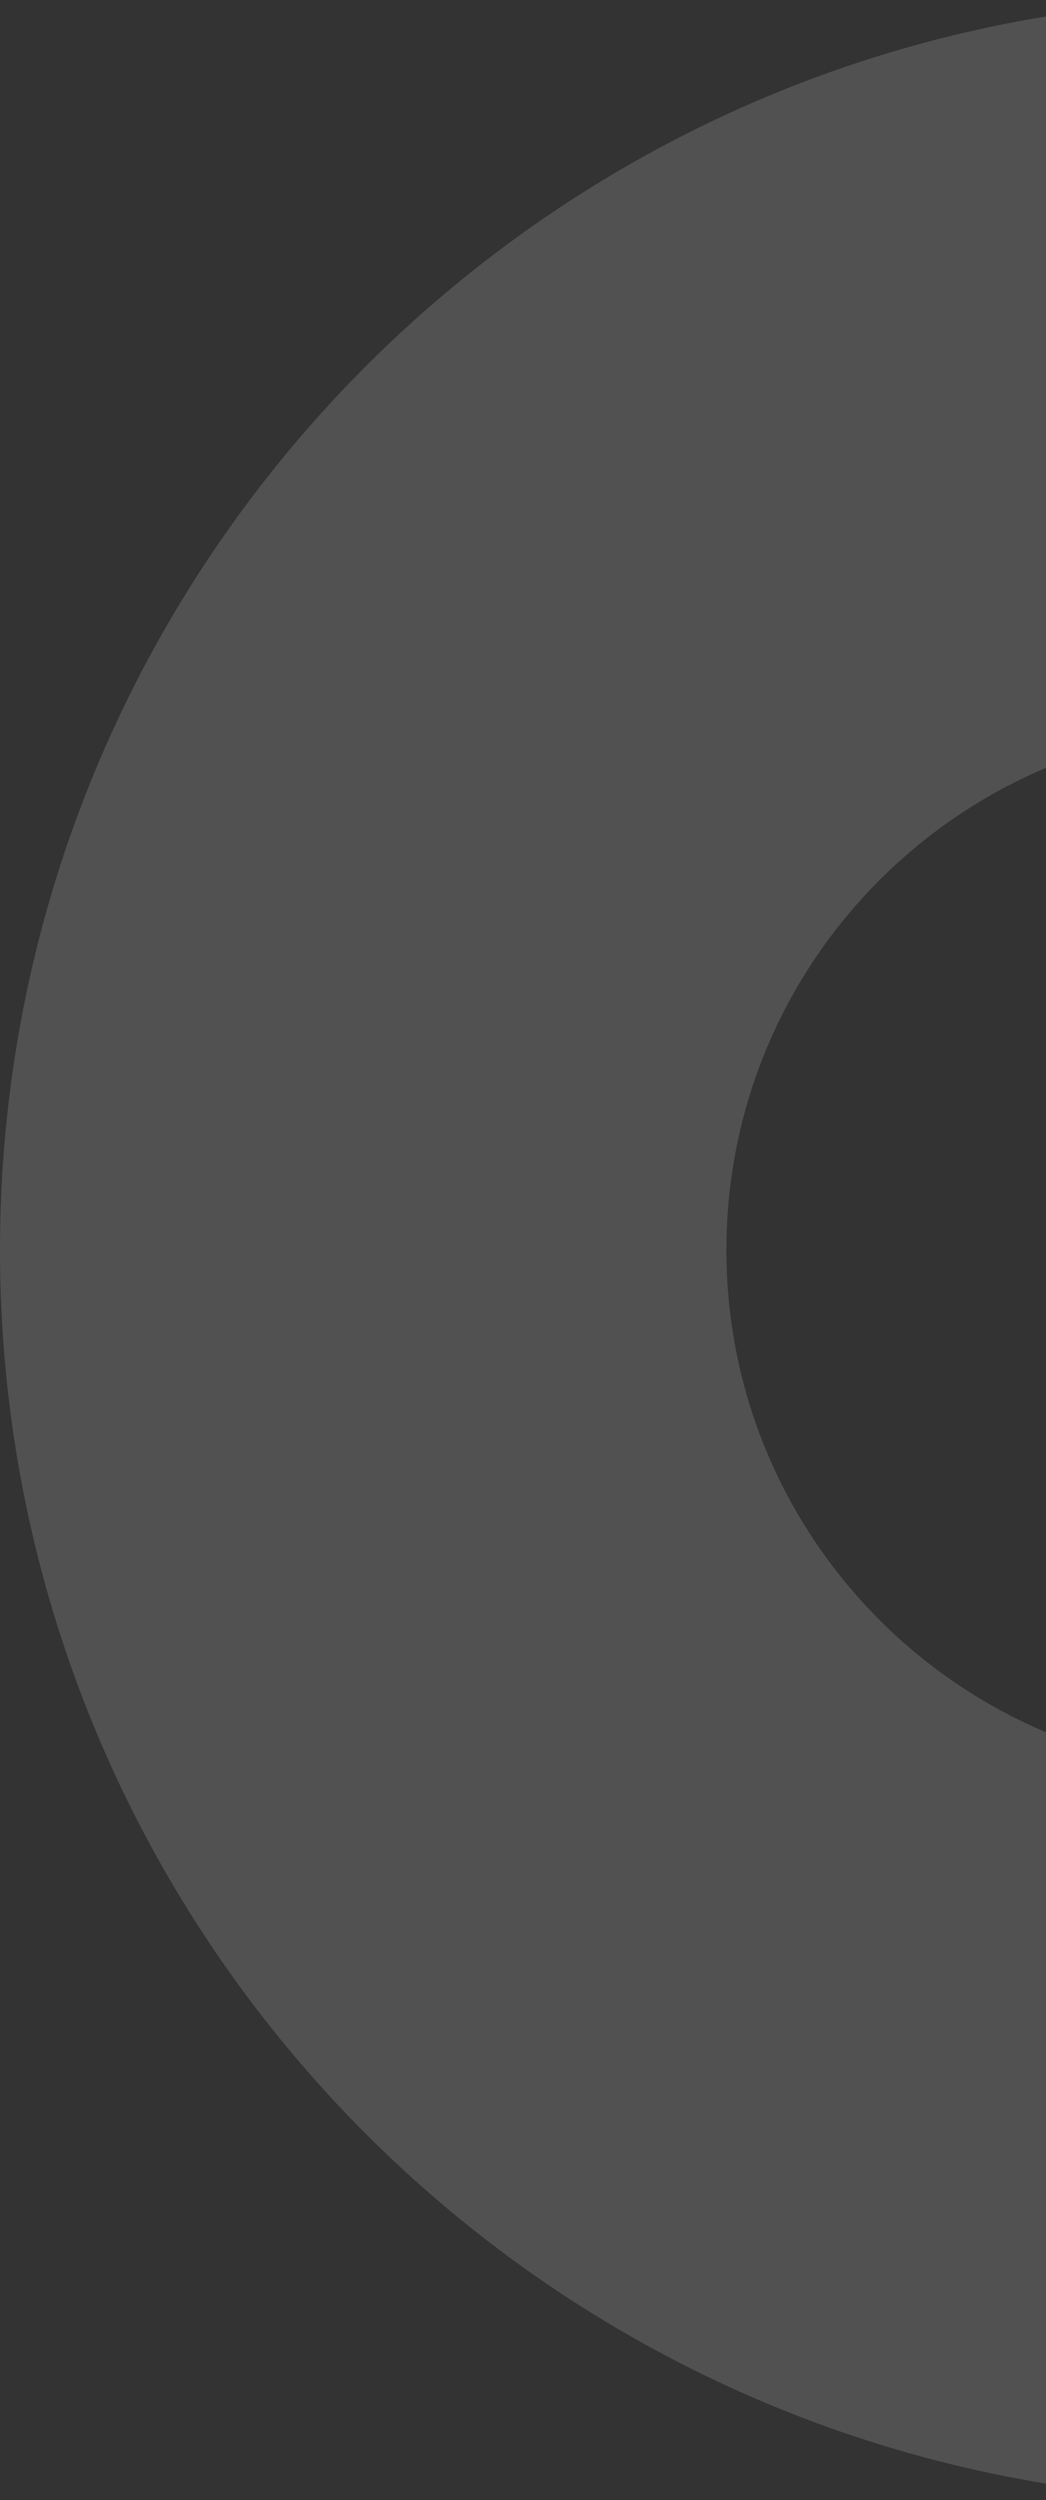 <svg width="36" height="86" viewBox="0 0 36 86" fill="none" xmlns="http://www.w3.org/2000/svg">
<rect x="0" y="0" width="36" height="86" fill="#333333" stroke="none"/>
<path id="Intersect" fill-rule="evenodd" clip-rule="evenodd" d="M36 0.567C15.581 3.91 0 21.635 0 43C0 64.365 15.581 82.09 36 85.433V59.588C29.536 56.857 25 50.458 25 43C25 35.542 29.536 29.143 36 26.412V0.567Z" fill="white" fill-opacity="0.15"/>
</svg>
